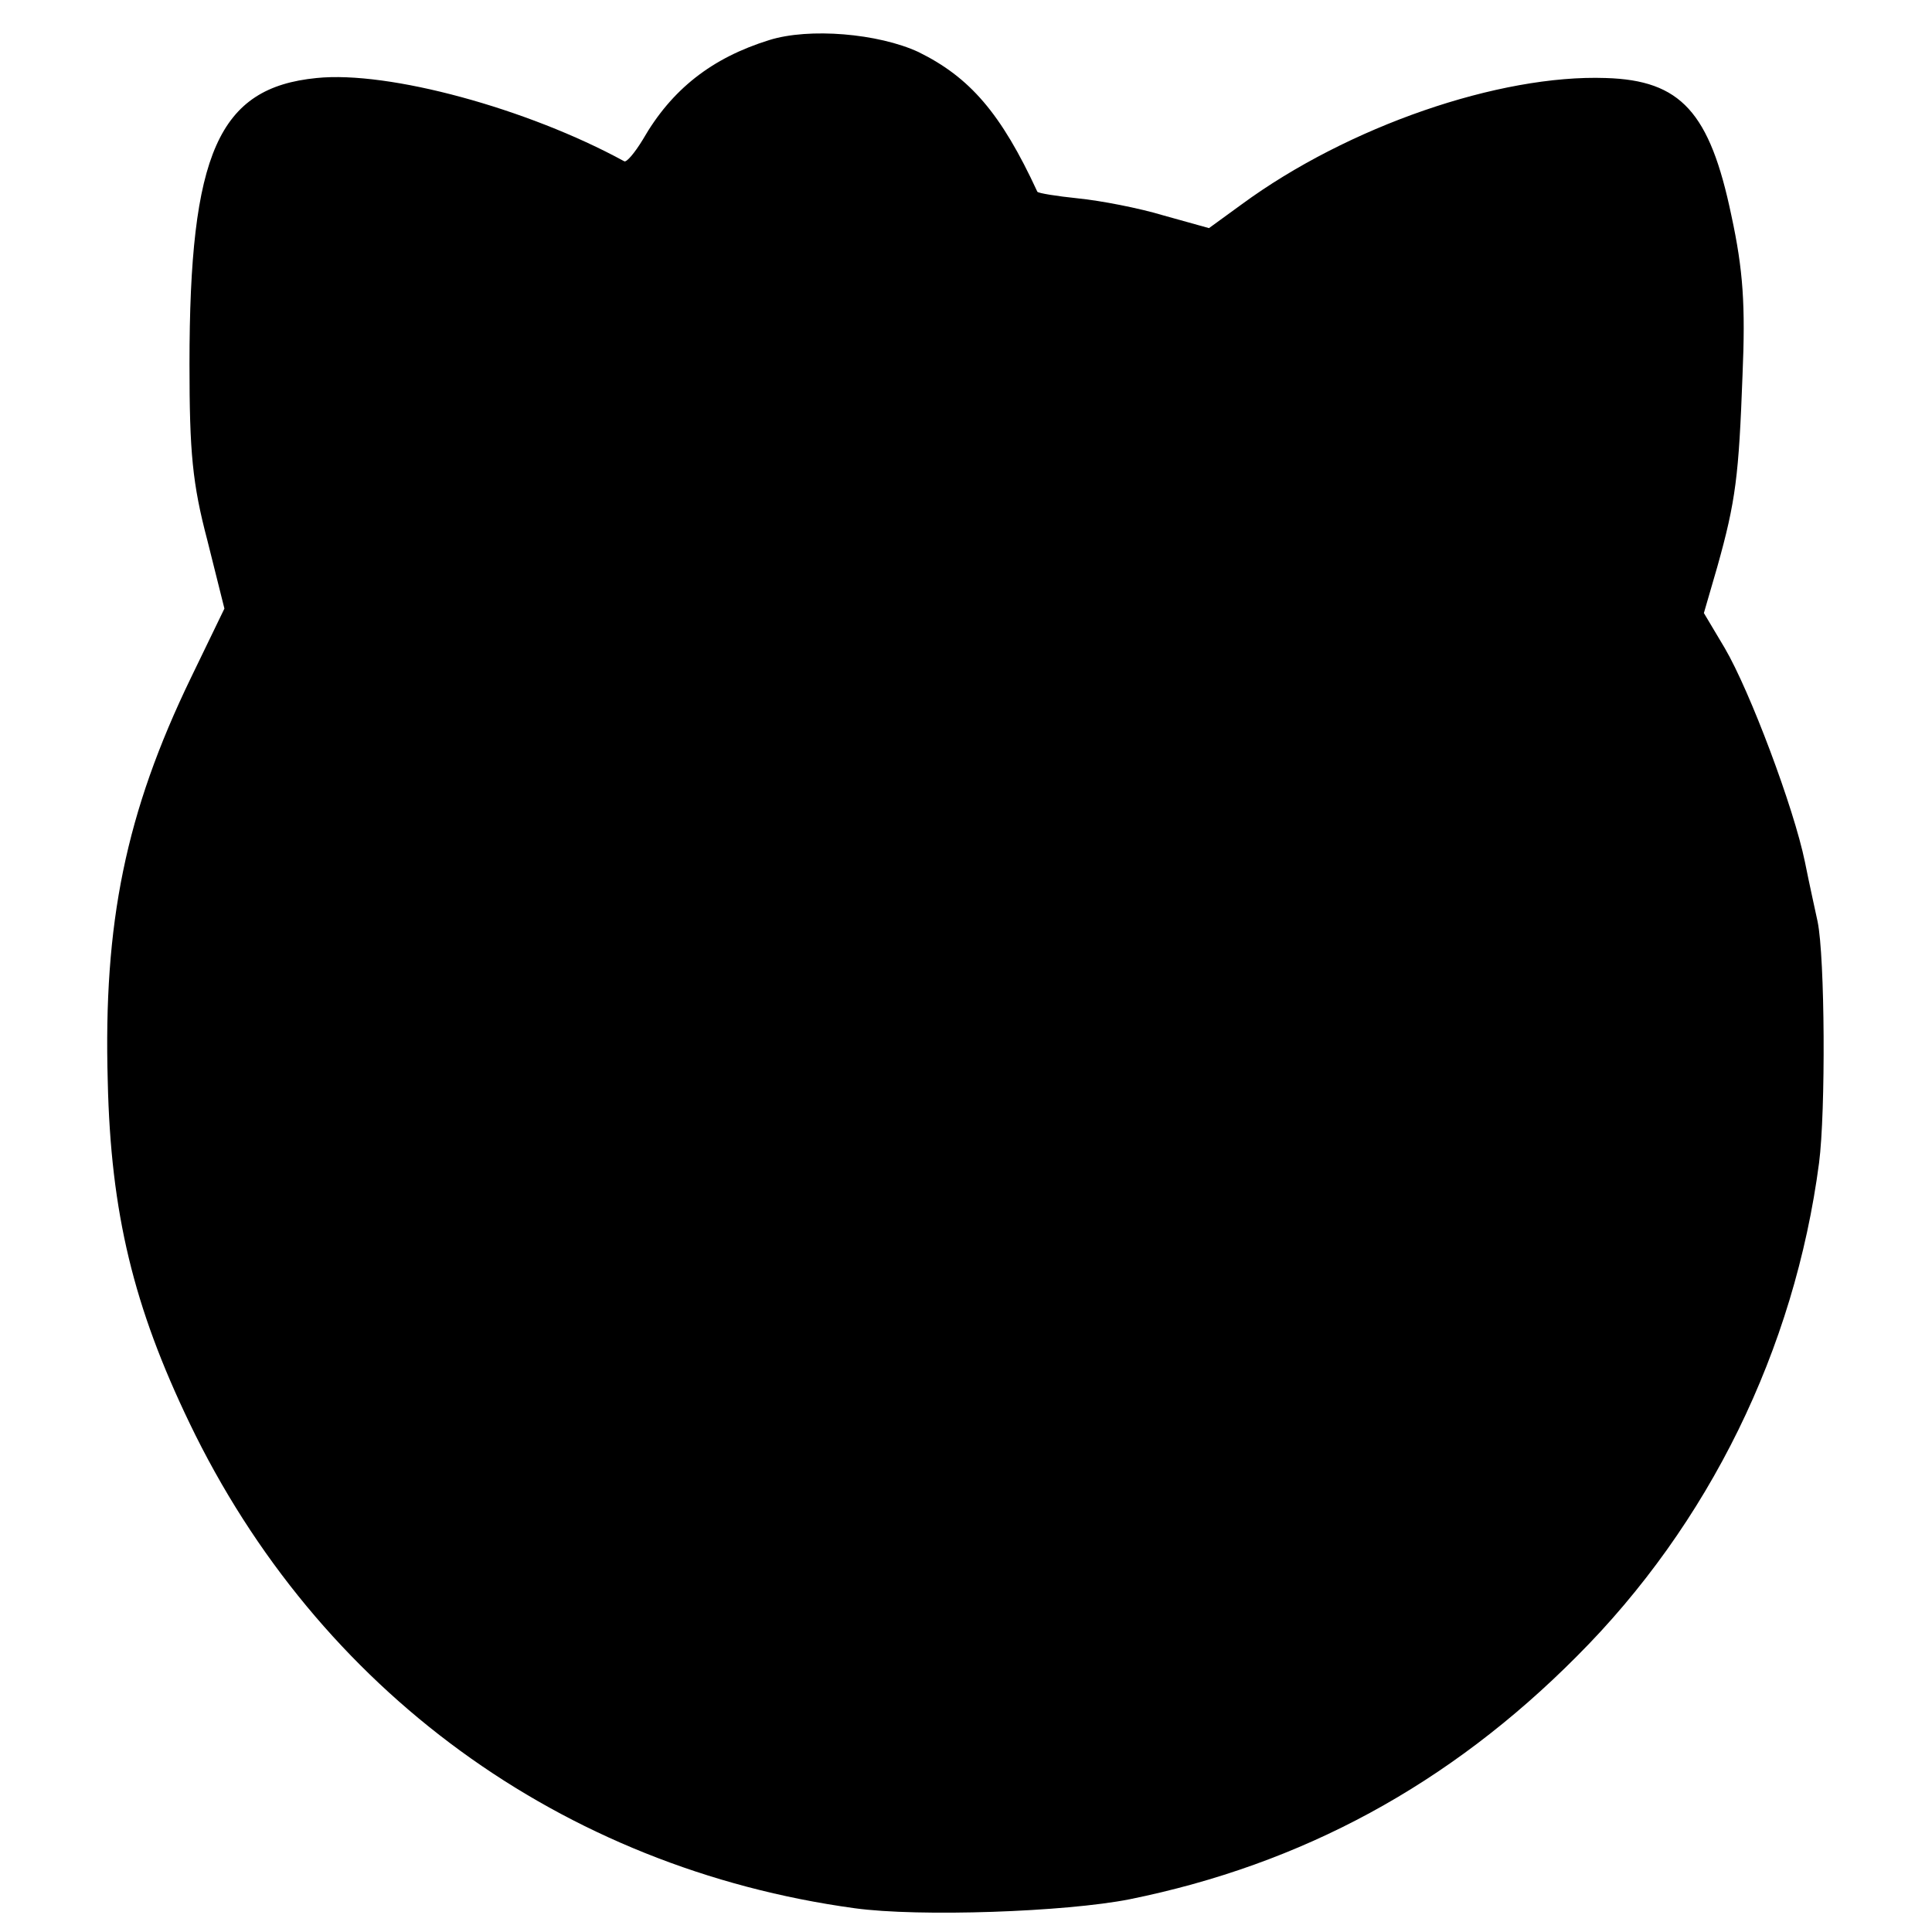<?xml version="1.0" standalone="no"?>
<!DOCTYPE svg PUBLIC "-//W3C//DTD SVG 20010904//EN"
 "http://www.w3.org/TR/2001/REC-SVG-20010904/DTD/svg10.dtd">
<svg version="1.0" xmlns="http://www.w3.org/2000/svg"
 width="260pt" height="260pt" viewBox="0 0 260 260"
 preserveAspectRatio="xMidYMid meet">
<g transform="translate(0,260) scale(0.1,-0.1)"
fill="#000000" stroke="none">
<path d="M1035 2546 c-77 -24 -131 -66 -170 -134 -11 -18 -22 -31 -25 -29
-130 71 -317 122 -414 112 -132 -13 -171 -101 -171 -385 0 -119 4 -161 24
-237 l23 -92 -45 -93 c-88 -182 -118 -330 -112 -543 4 -178 35 -304 110 -460
173 -360 501 -599 895 -653 87 -12 284 -5 370 12 232 47 430 154 602 327 178
178 293 413 326 664 9 69 8 277 -2 325 -3 14 -11 50 -17 80 -15 73 -74 230
-108 288 l-28 47 18 62 c25 89 29 123 34 258 4 94 1 141 -15 215 -29 139 -68
182 -169 185 -143 5 -347 -65 -490 -170 l-44 -32 -61 17 c-33 10 -85 20 -115
23 -29 3 -54 7 -55 9 -49 106 -91 154 -160 188 -54 25 -147 33 -201 16z"/>
</g>
</svg>
